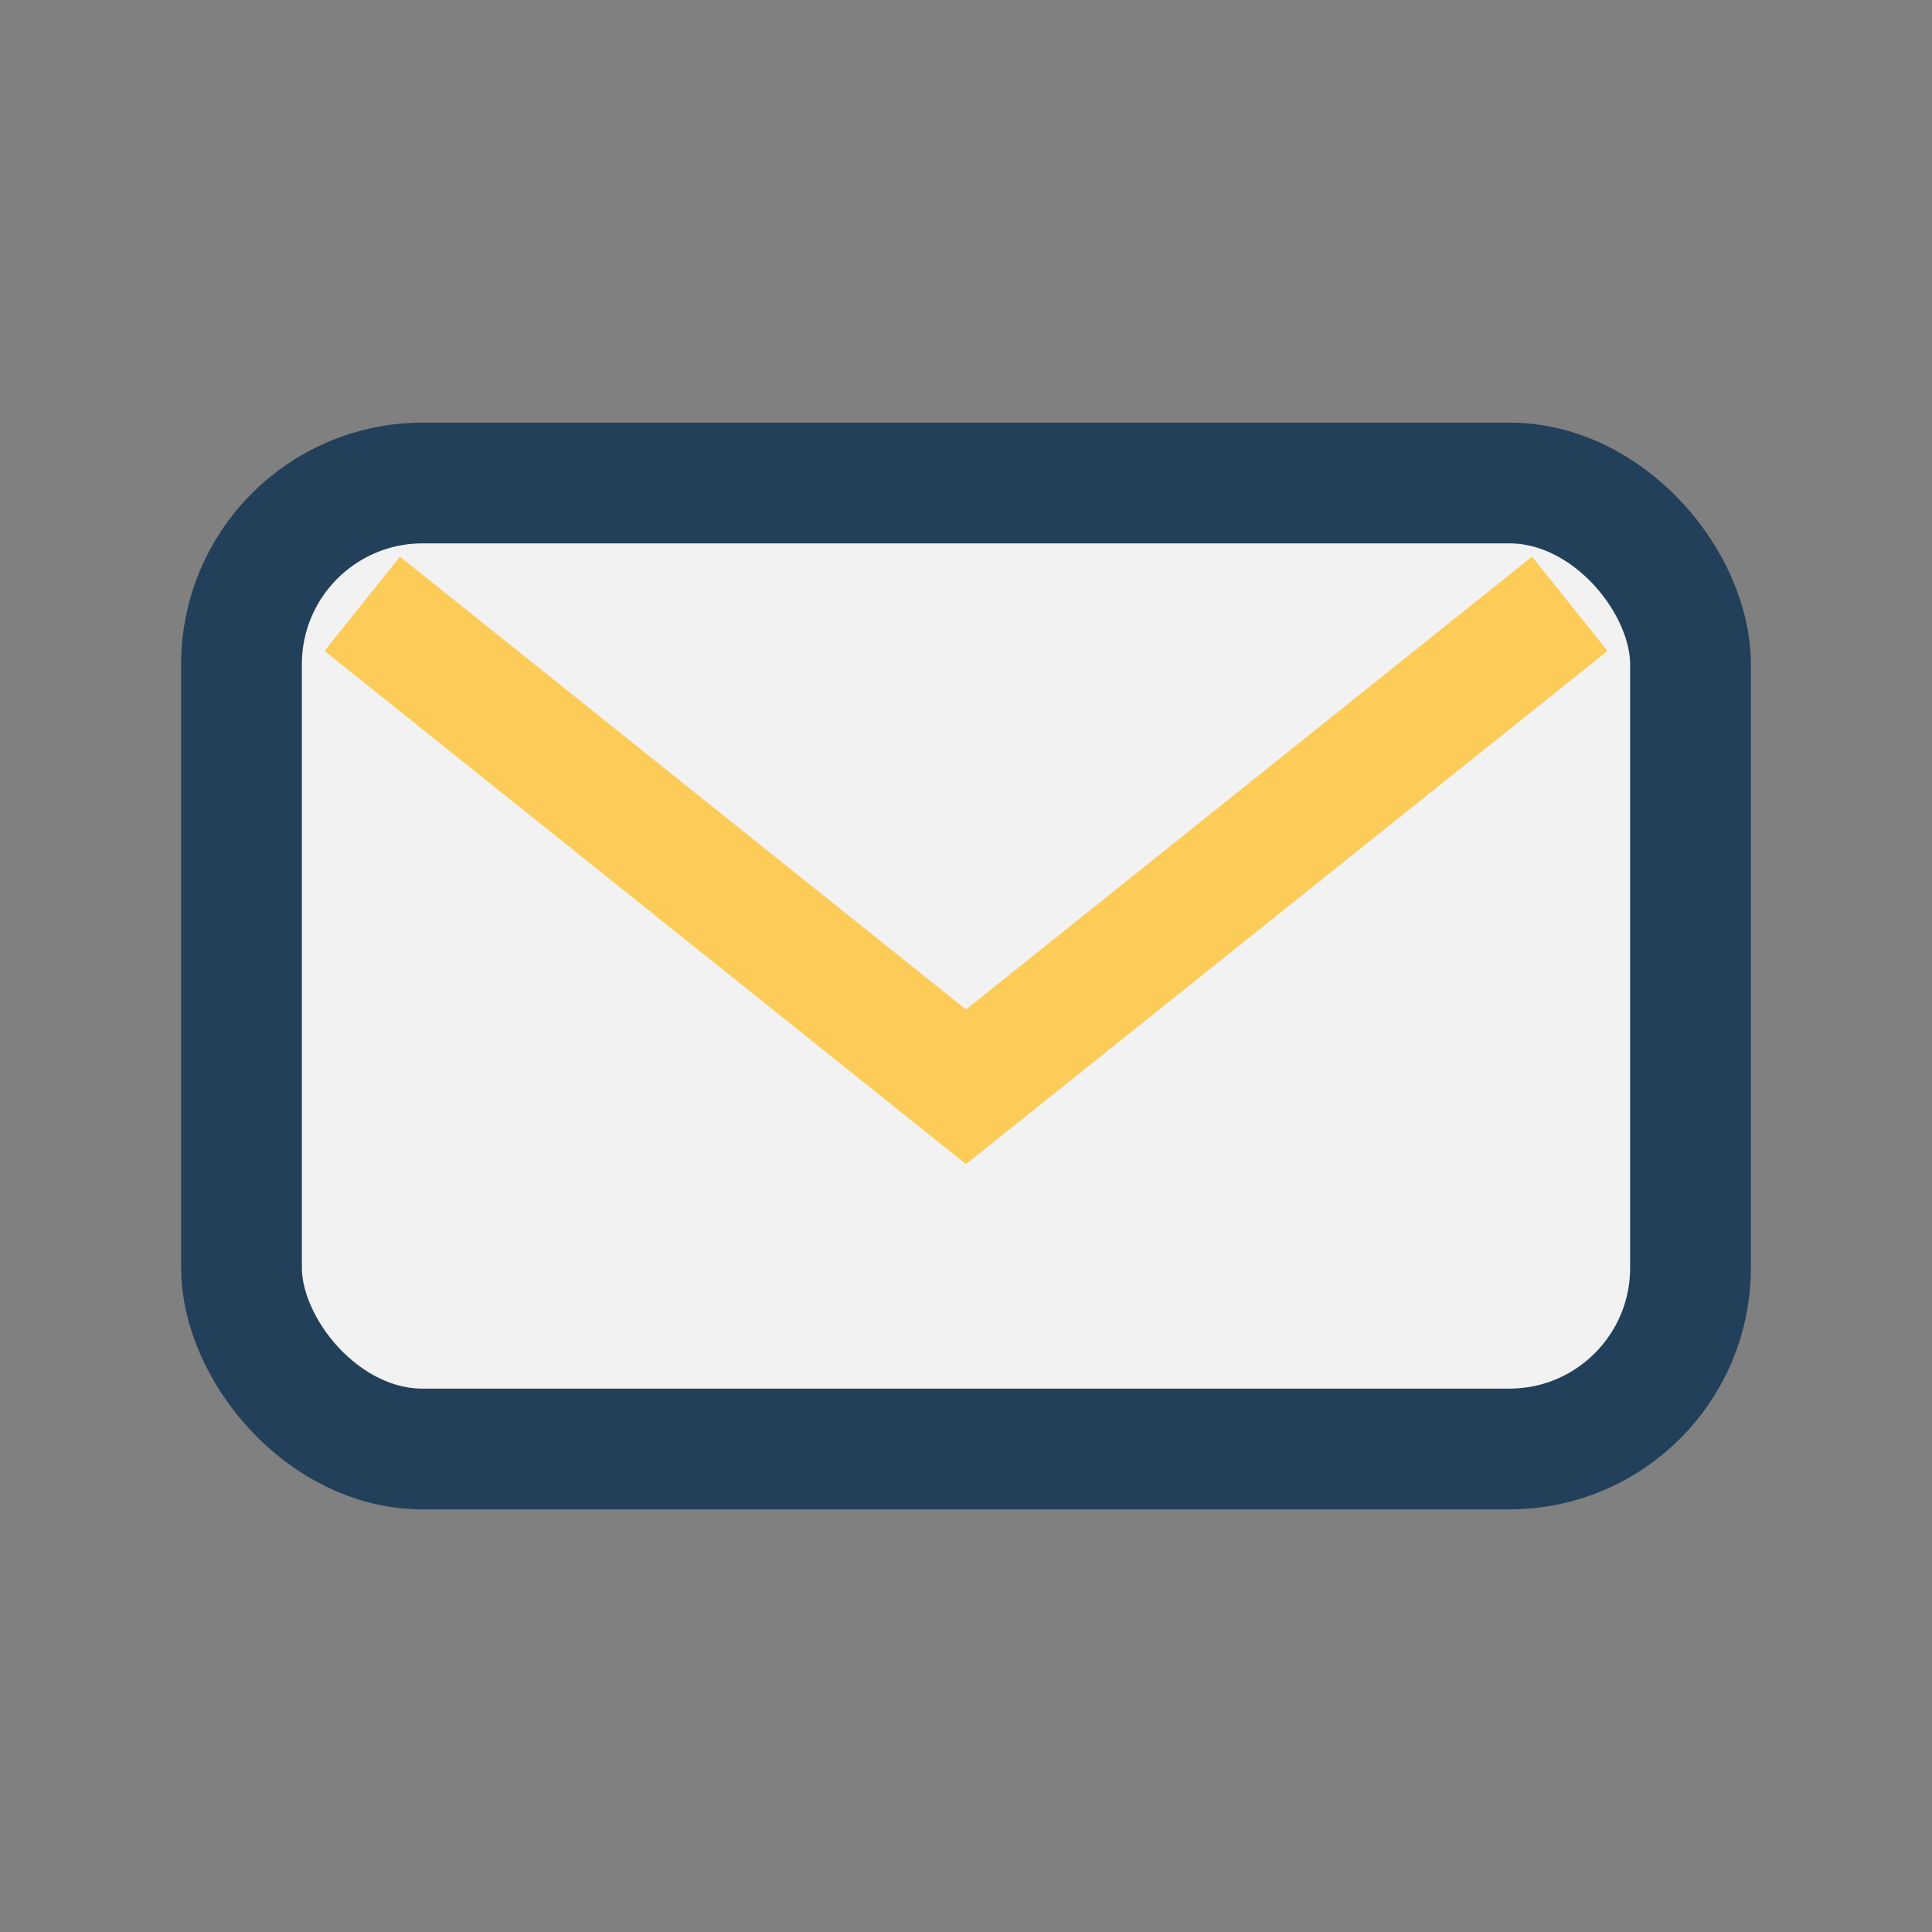 <?xml version="1.0" encoding="UTF-8"?>
<svg xmlns="http://www.w3.org/2000/svg" width="32" height="32" viewBox="0 0 32 32"><rect x="0" y="0" width="32" height="32" fill="#808080" stroke="none"/><rect x="4" y="8" width="24" height="16" rx="3" fill="#F2F2F2" stroke="#22405A" stroke-width="2"/><path d="M6 10l10 8 10-8" stroke="#FDCB57" stroke-width="2" fill="none"/></svg>